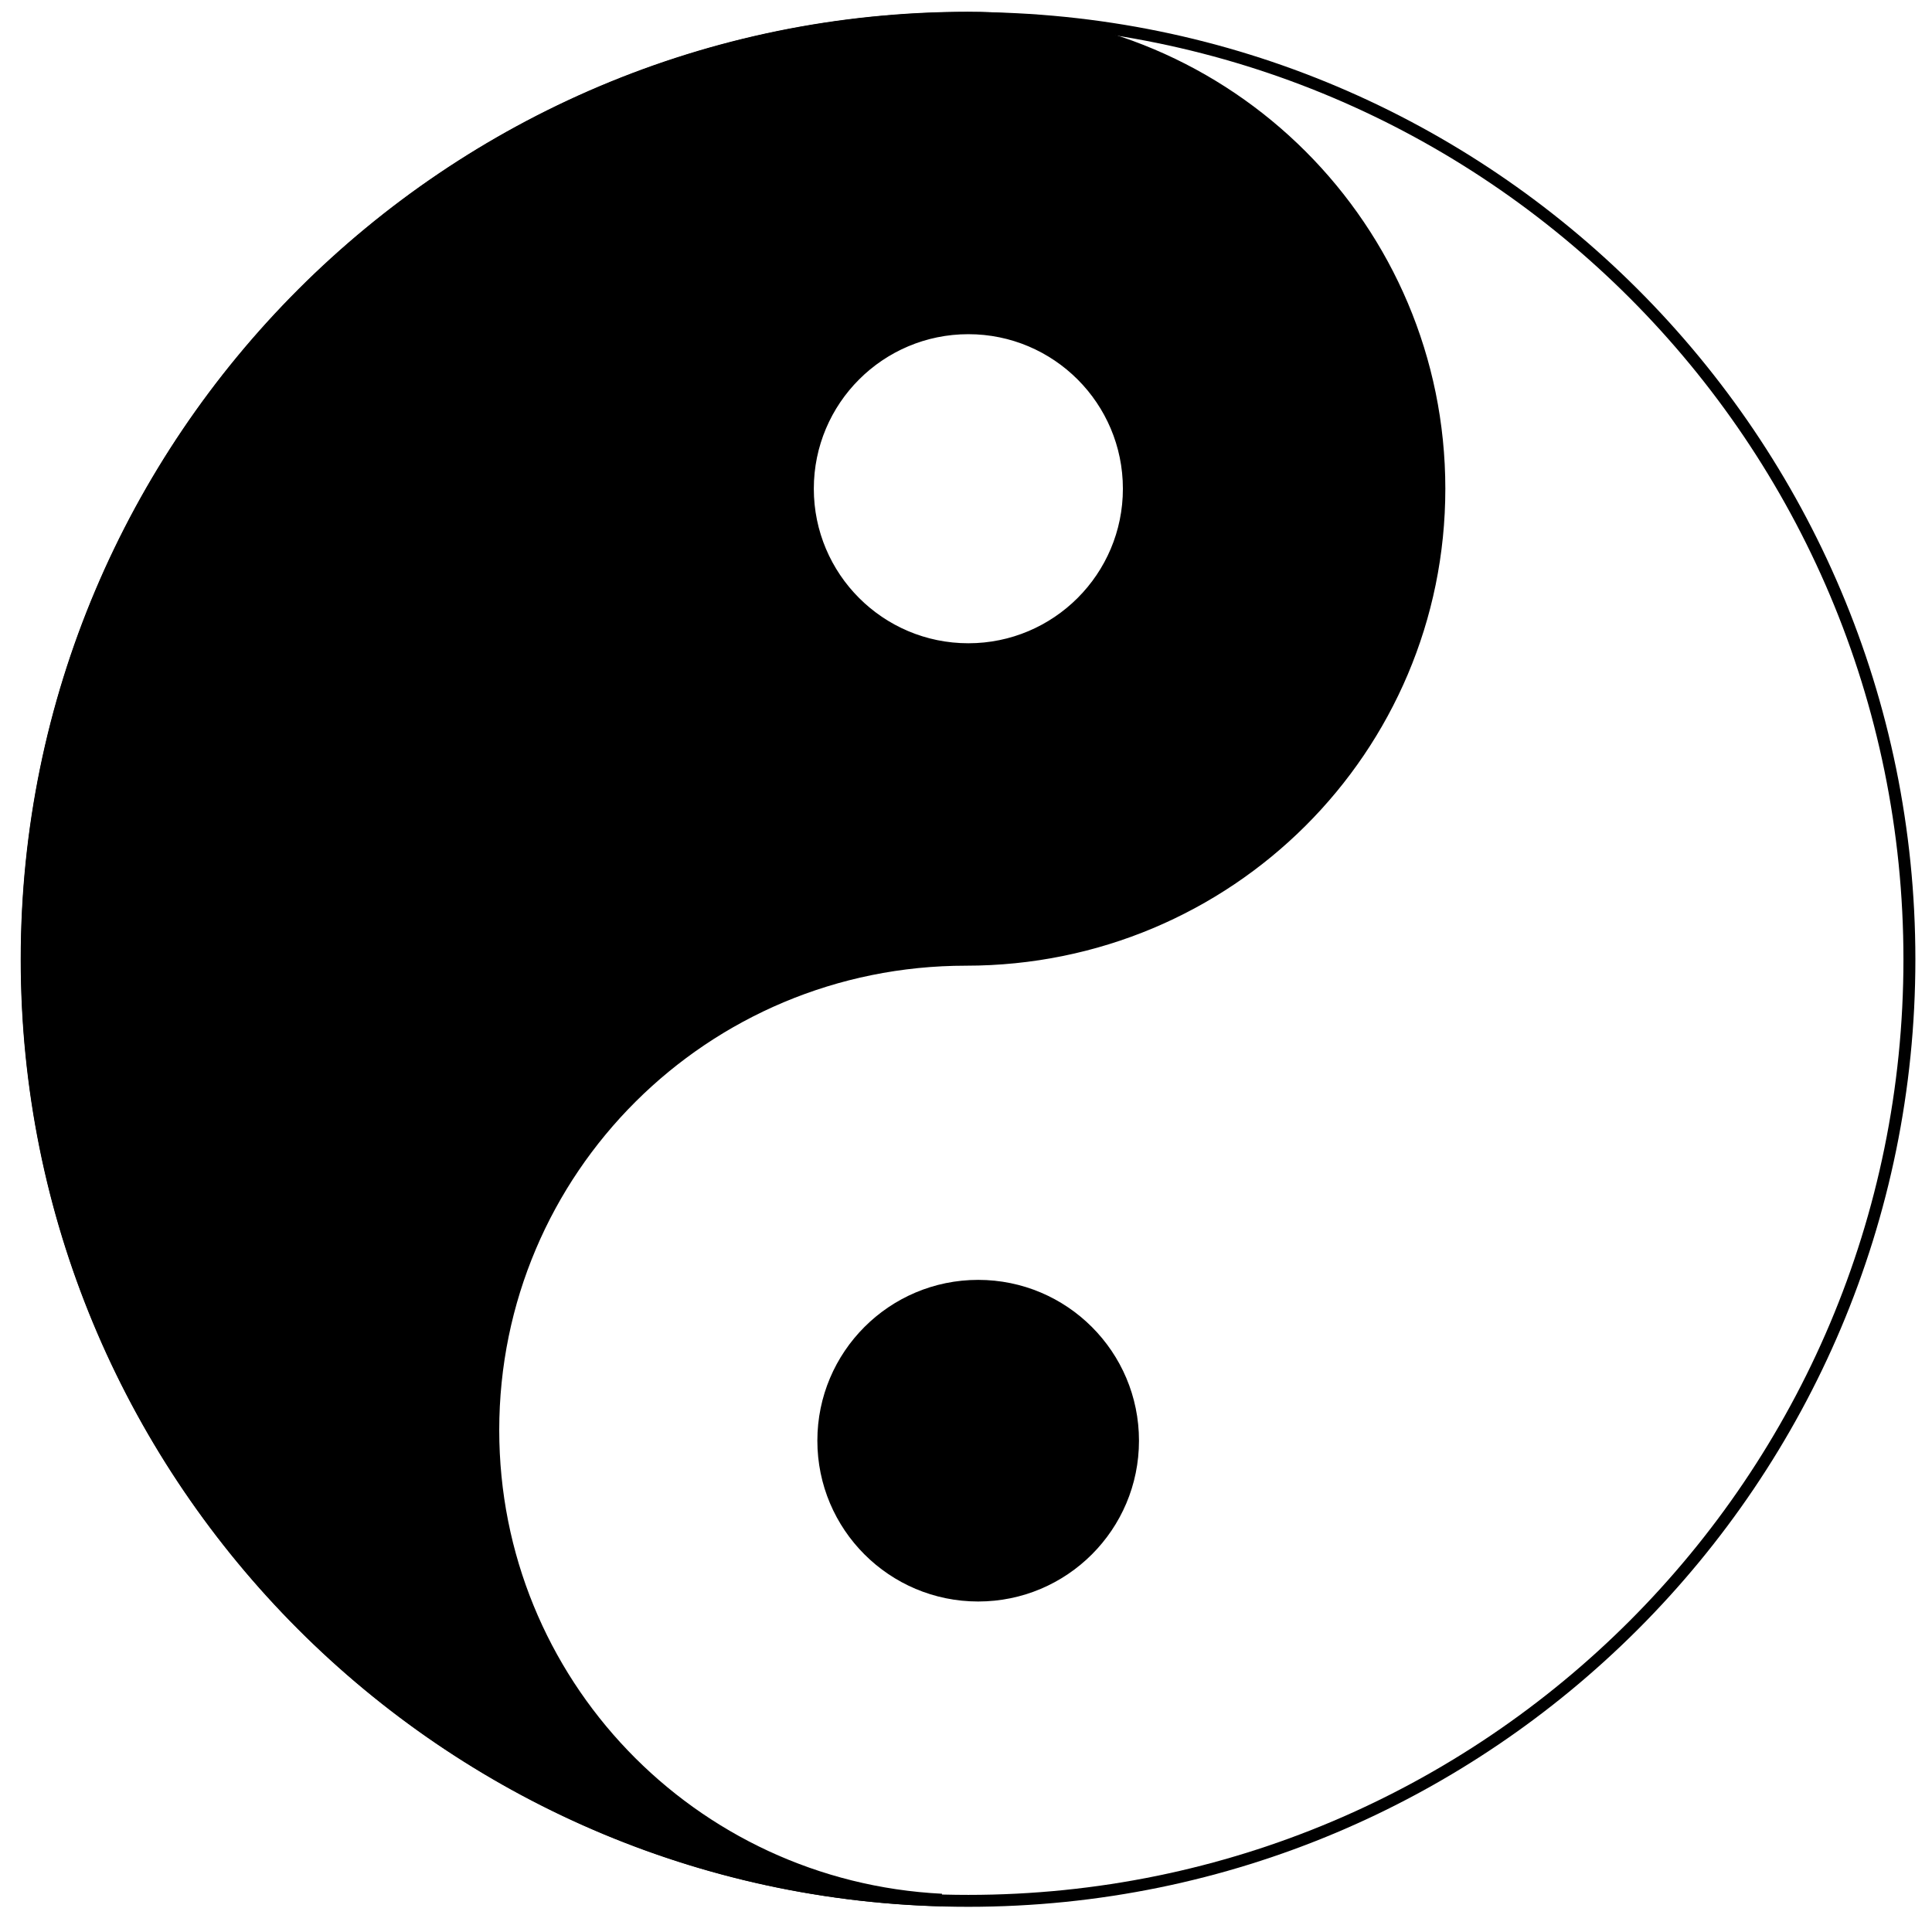<?xml version="1.0"?><svg width="153" height="153" xmlns="http://www.w3.org/2000/svg">
 <title>yin-yan</title>

 <g>
  <title>Layer 1</title>
  <g id="layer1">
   <g id="g3882" transform="matrix(0.994,0,0,0.994,-468.958,705.976) ">
    <path fill="#000000" d="m562.532,-595.457c0,7.076 -5.736,12.812 -12.812,12.812c-7.076,0 -12.812,-5.736 -12.812,-12.812c0,-7.076 5.736,-12.812 12.812,-12.812c7.076,0 12.812,5.736 12.812,12.812z" id="path3823"/>
    <path fill="#000000" stroke="#000000" stroke-miterlimit="4" stroke-dashoffset="0" d="m548.938,-708.8c-41.424,-0.002 -75,33.581 -75,75c0,40.767 32.532,73.898 72.875,74.938c-19.98,-1 -35.75,-17.374 -35.75,-37.438c0,-20.711 16.789,-37.5 37.688,-37.5c20.898,0 37.688,-16.789 37.688,-37.5c0,-20.711 -16.785,-37.498 -37.5,-37.5zm0,24.688c7.074,0 12.812,5.739 12.812,12.812c0,7.074 -5.739,12.812 -12.812,12.812c-7.074,0 -12.812,-5.739 -12.812,-12.812c0,-7.074 5.739,-12.812 12.812,-12.812z" id="path3017"/>
    <path fill="#000000" d="m548.937,-709.281c-41.676,0 -75.48,33.804 -75.48,75.48c0,41.676 33.804,75.48 75.48,75.48c41.676,0 75.451,-33.804 75.451,-75.48c0,-41.676 -33.774,-75.48 -75.451,-75.48zm0,0.95c41.163,0 74.5,33.367 74.5,74.53c0,41.163 -33.338,74.53 -74.5,74.53c-41.163,0 -74.53,-33.367 -74.53,-74.53c0,-41.163 33.367,-74.53 74.53,-74.53z" id="path3810"/>
   </g>
  </g>
 </g>
</svg>
